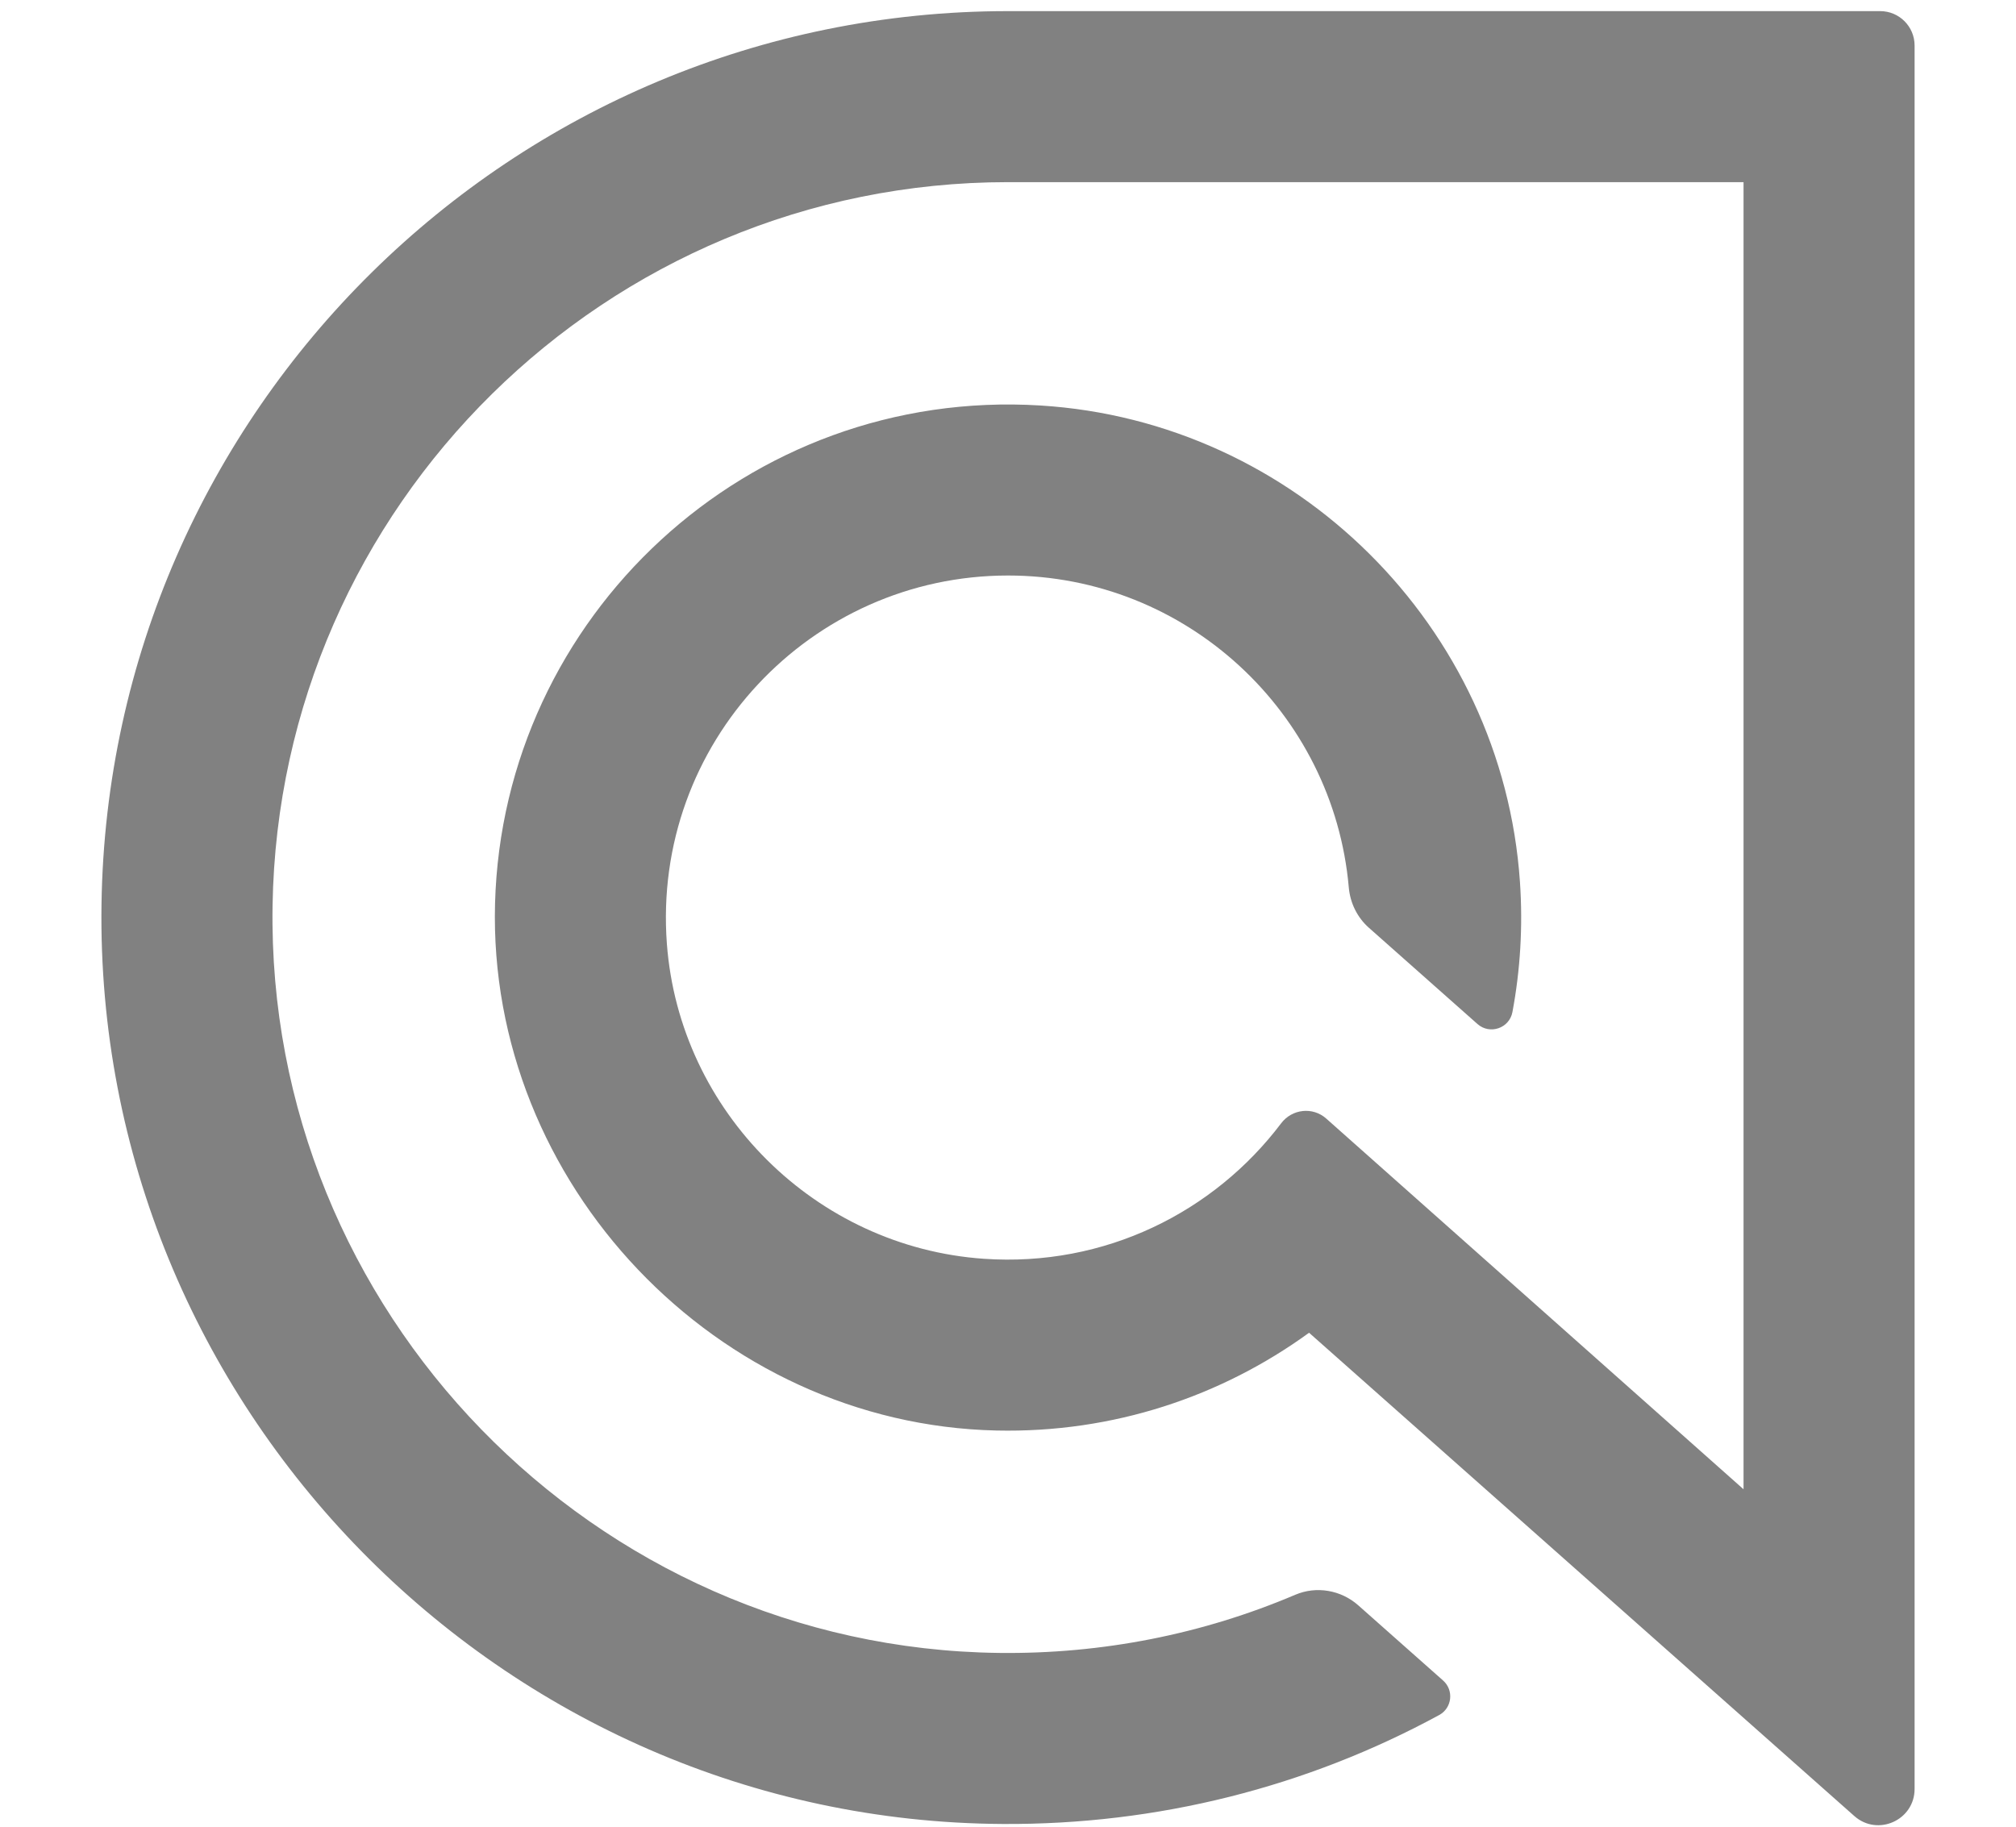 <svg xmlns="http://www.w3.org/2000/svg" width="160" height="145" viewBox="0 0 160 145" fill="none"><g clip-path="url(#clip0_16849_14006)"><path d="M80.001 0.883C40.68 0.883 8.624 32.587 8.056 71.775C7.479 111.575 39.771 144.554 79.574 144.784C91.868 144.856 103.706 141.85 114.22 136.137C115.245 135.58 115.404 134.17 114.532 133.397L107.799 127.428C106.431 126.216 104.483 125.873 102.8 126.589C95.461 129.712 87.486 131.306 79.269 131.206C47.105 130.812 21.119 104.051 21.632 71.89C22.138 40.135 48.127 14.458 80.001 14.458L138.376 14.459V118.216L105.256 88.789C104.184 87.836 102.541 88.023 101.678 89.167C96.361 96.205 87.702 100.584 78.083 99.92C64.74 98.998 53.928 88.257 52.927 74.92C51.733 59.011 64.34 45.683 80.001 45.683C94.164 45.683 105.827 56.584 107.046 70.437C107.154 71.669 107.711 72.818 108.636 73.639L117.261 81.286C118.24 82.153 119.794 81.621 120.034 80.336C120.656 77.011 120.874 73.545 120.63 69.99C119.241 49.733 102.833 33.436 82.566 32.187C59.331 30.755 39.906 48.93 39.289 71.716C38.687 93.919 56.88 113.062 79.086 113.552C88.357 113.757 96.949 110.841 103.895 105.791L147.169 144.154C149.025 145.798 151.952 144.481 151.952 142.002V3.614C151.952 2.106 150.73 0.883 149.221 0.883L80.001 0.883Z" fill="#818181"></path></g><defs><clipPath id="clip0_16849_14006"><rect width="143.903" height="144" fill="white" transform="translate(8.049 0.883)"></rect></clipPath></defs></svg>